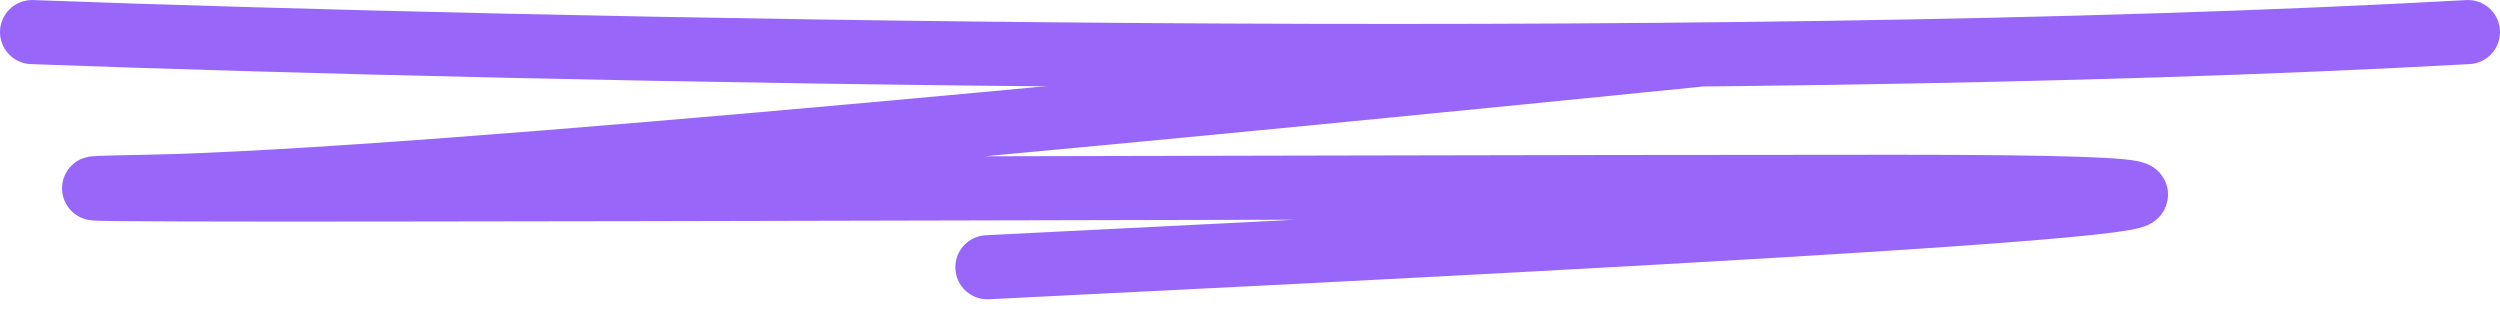 <?xml version="1.0" encoding="UTF-8"?> <svg xmlns="http://www.w3.org/2000/svg" width="78" height="10" viewBox="0 0 78 10" fill="none"><path d="M1 1.001C16.193 1.564 52.664 2.352 77 1.001" stroke="#9867F9" stroke-width="2" stroke-linecap="round"></path><path d="M52.828 1.725C40.161 2.996 13.189 5.674 4.585 5.828C-6.17 6.021 38.347 5.828 59.178 5.828C79.868 5.828 53.34 7.228 30.806 8.338" stroke="#9867F9" stroke-width="2" stroke-linecap="round"></path></svg> 